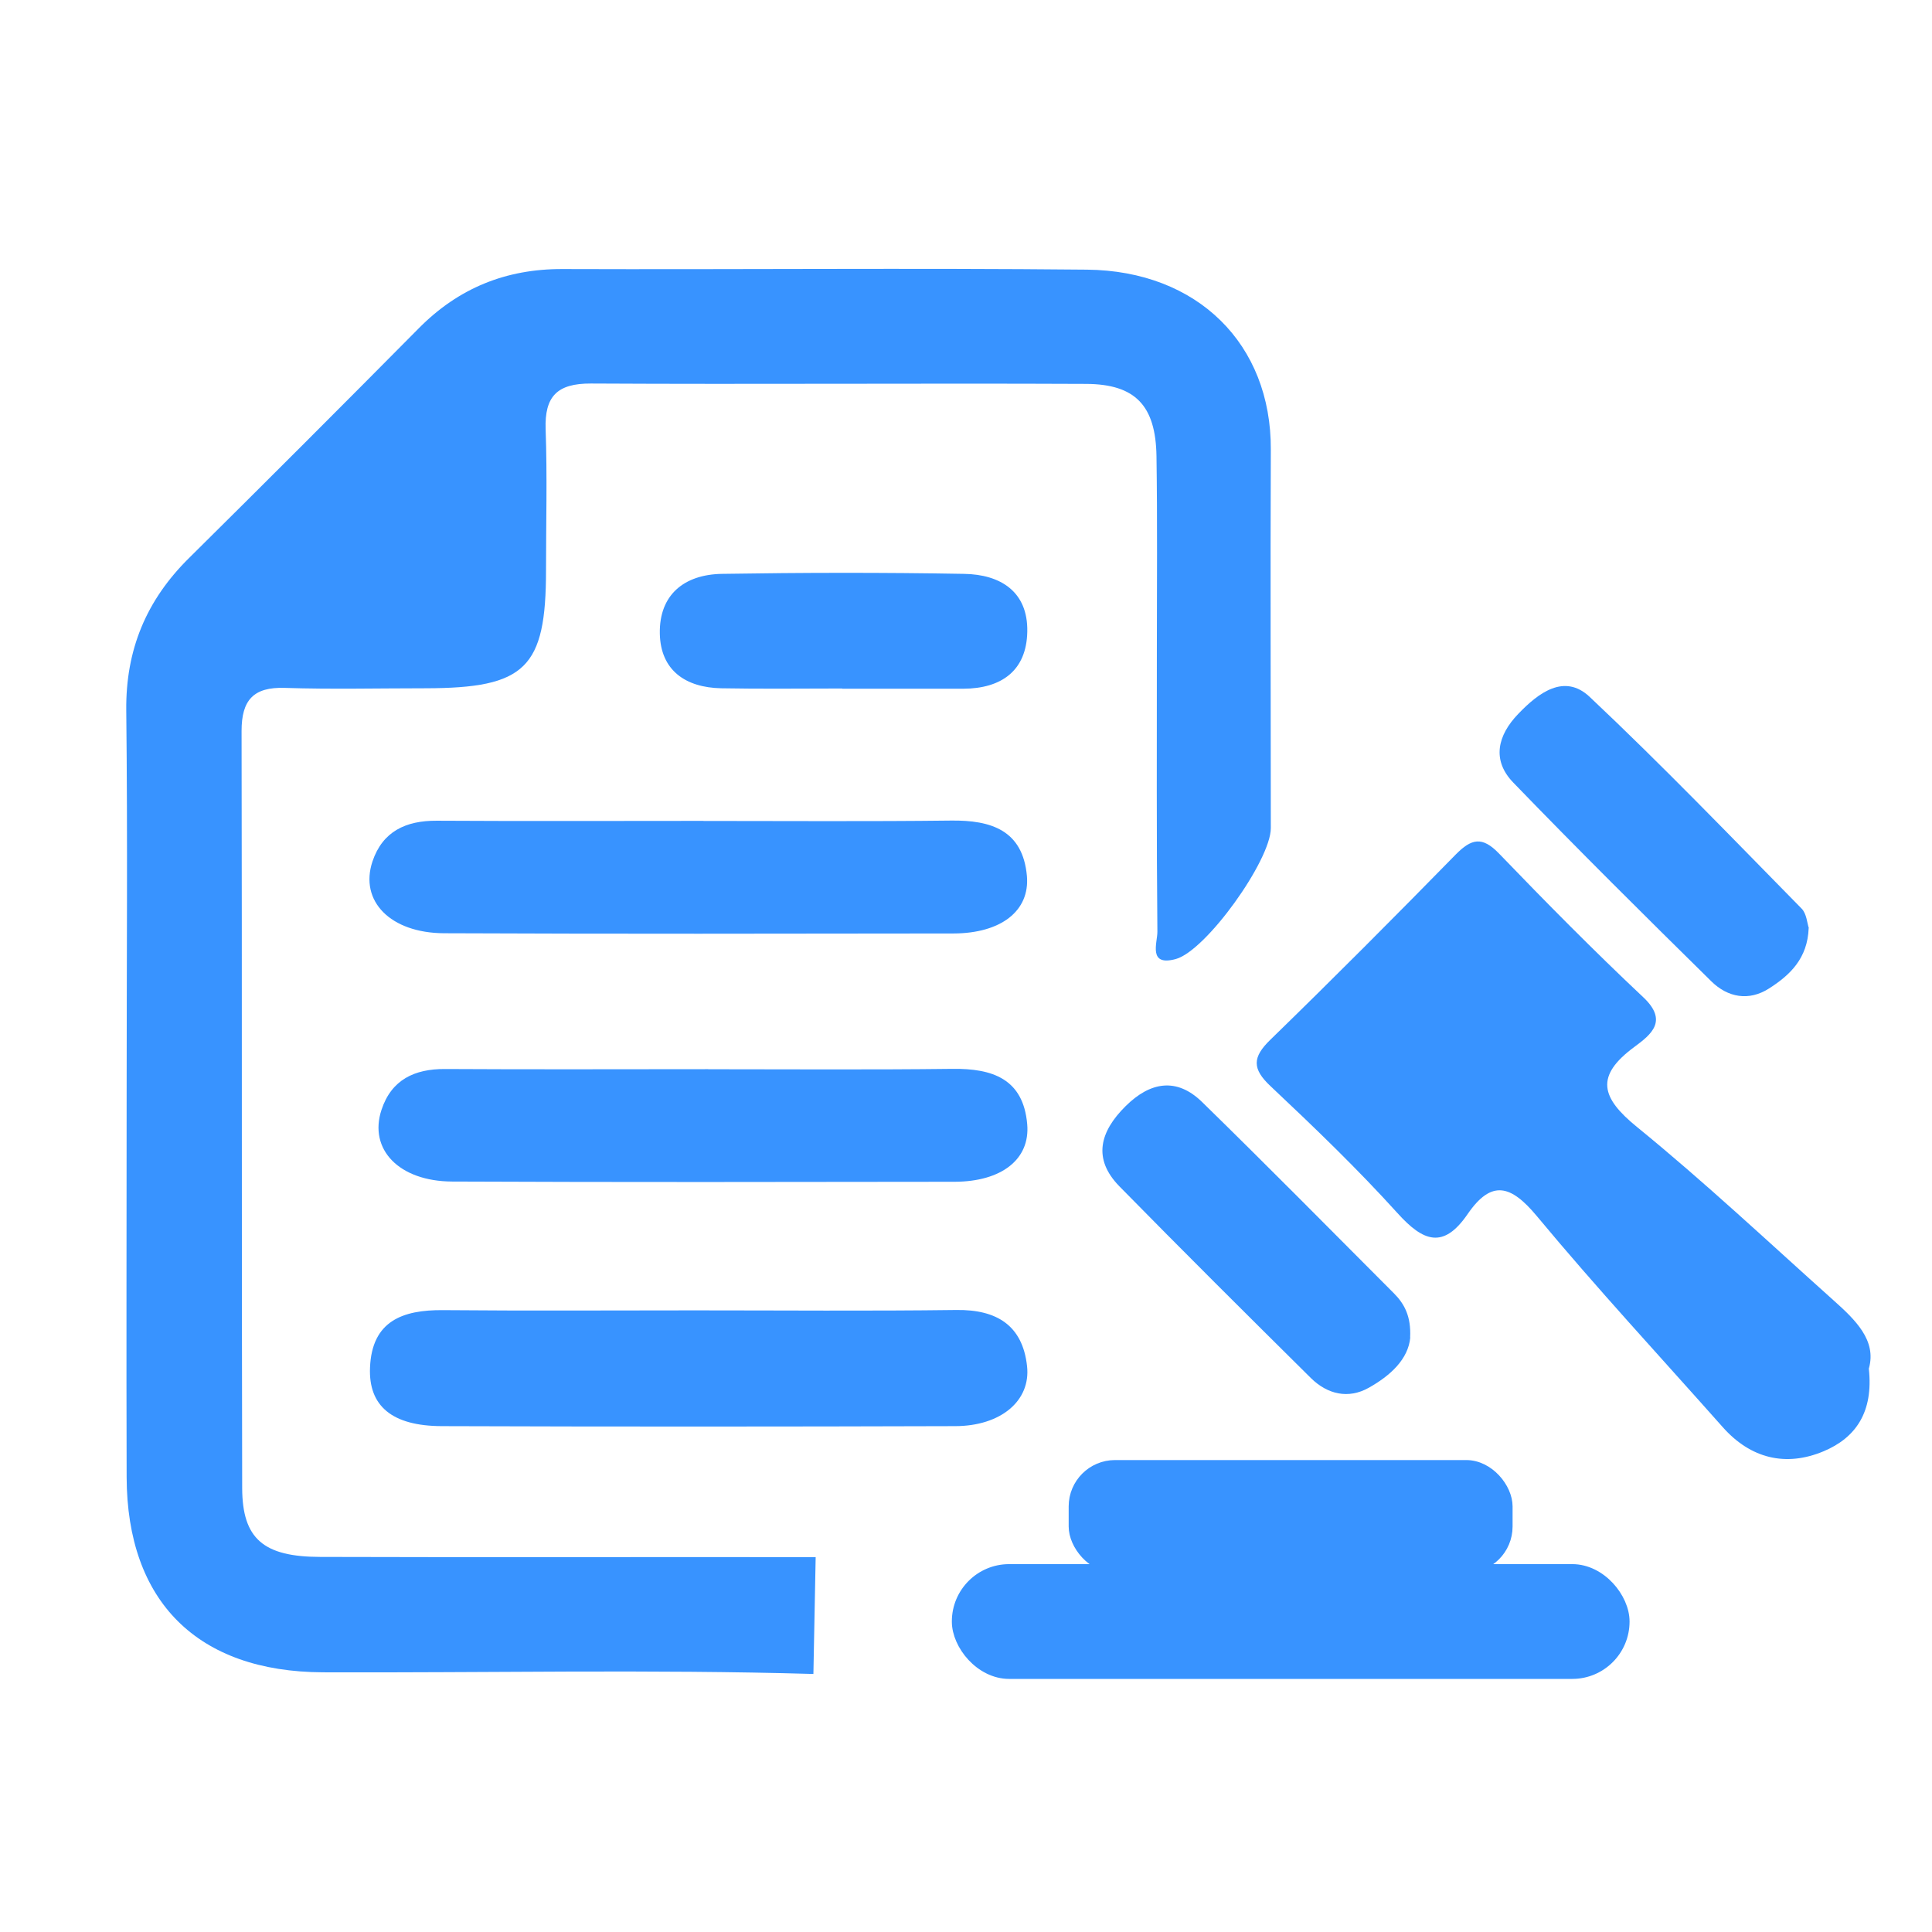 <?xml version="1.0" encoding="UTF-8"?>
<svg id="Layer_1" xmlns="http://www.w3.org/2000/svg" viewBox="0 0 256 256">
  <defs>
    <style>
      .cls-1 {
        stroke-width: 1.29px;
      }

      .cls-1, .cls-2, .cls-3 {
        fill: #3893ff;
      }

      .cls-1, .cls-3 {
        stroke: #3893ff;
        stroke-miterlimit: 10;
      }

      .cls-3 {
        stroke-width: 1.03px;
      }
    </style>
  </defs>
  <g id="Layer_1-2">
    <g>
      <path class="cls-2" d="M107.78,221.81c-21.64-.63-43.31-.14-64.99-.22-16.64-.07-25.96-9.38-26.01-25.86-.05-16.94,0-33.87,0-50.81s.14-33.87-.05-50.81c-.08-8.02,2.66-14.58,8.31-20.16,10.21-10.11,20.37-20.27,30.47-30.47,5.24-5.29,11.5-7.85,19.01-7.83,23.17.08,46.33-.15,69.5.08,14.69.15,24.44,9.89,24.37,23.84-.07,16.72,0,33.44,0,50.16,0,4.26-8.58,16.26-12.6,17.35-3.7,1-2.43-2.15-2.43-3.61-.12-12.43-.07-24.86-.07-37.29,0-8.58.08-17.15-.05-25.73-.1-6.68-2.78-9.55-9.31-9.58-21.88-.1-43.75.07-65.63-.05-4.46-.02-6.16,1.68-6,6.09.22,6.21.05,12.43.05,18.65,0,12.97-2.71,15.62-15.96,15.64-6.22,0-12.45.15-18.65-.05-4.17-.14-5.73,1.63-5.73,5.7.07,33.44,0,66.88.08,100.33.02,6.73,2.83,9.11,10.36,9.12,21.88.07,43.75,0,65.63.03"/>
      <path class="cls-2" d="M247.63,181.36c.63,5.77-1.75,9.16-5.99,10.94-5,2.1-9.67.98-13.38-3.21-8.24-9.29-16.69-18.4-24.62-27.95-3.43-4.12-6-4.88-9.17-.27-3.21,4.68-5.88,3.66-9.29-.12-5.31-5.87-11.04-11.38-16.81-16.81-2.48-2.32-2.44-3.85-.02-6.19,8.29-8.06,16.45-16.26,24.54-24.52,2.09-2.12,3.51-2.44,5.73-.14,6.24,6.48,12.57,12.89,19.11,19.04,3.36,3.15,1.05,4.95-1.15,6.58-5.26,3.87-4.46,6.73.34,10.63,8.95,7.29,17.4,15.23,26.01,22.94,2.92,2.61,5.75,5.32,4.71,9.04l-.02.02Z"/>
      <path class="cls-2" d="M92.07,173.63c11.55,0,23.11.1,34.66-.05,5.34-.07,8.77,2.04,9.36,7.44.51,4.61-3.51,7.94-9.51,7.95-22.67.07-45.36.08-68.04,0-6.58-.02-9.73-2.66-9.51-7.77.25-6.14,4.29-7.65,9.68-7.6,11.12.1,22.25.03,33.37.03h0l-.02-.02Z"/>
      <path class="cls-2" d="M93.23,108.78c10.92,0,21.86.08,32.78-.05,5.34-.07,9.51,1.29,10.06,7.33.41,4.66-3.46,7.61-9.72,7.63-22.5.03-44.99.07-67.5-.03-7.12-.03-11.24-4.26-9.5-9.5,1.34-4,4.43-5.43,8.51-5.41,11.79.07,23.57.02,35.36.02v.02Z"/>
      <path class="cls-2" d="M93.85,141.68c10.79,0,21.57.08,32.34-.05,5.27-.07,9.4,1.29,9.92,7.33.41,4.66-3.41,7.61-9.6,7.63-22.2.03-44.4.07-66.6-.03-7.04-.03-11.09-4.26-9.36-9.5,1.32-4,4.38-5.43,8.41-5.41,11.63.07,23.25.02,34.88.02v.02Z"/>
      <path class="cls-2" d="M239.66,122.97c-.15,4.05-2.49,6.24-5.24,8-2.7,1.73-5.49,1.19-7.65-.93-8.84-8.7-17.64-17.43-26.25-26.34-2.88-2.97-2.09-6.26.66-9.11,2.68-2.8,6.11-5.39,9.45-2.26,9.63,9.07,18.81,18.62,28.1,28.07.66.68.73,1.95.95,2.58l-.02-.02Z"/>
      <path class="cls-2" d="M186.87,177.22c-.27,2.9-2.66,5.07-5.49,6.66-2.71,1.53-5.48.88-7.67-1.27-8.51-8.43-16.99-16.86-25.37-25.4-3.61-3.68-2.58-7.28.8-10.63,3.26-3.24,6.77-3.85,10.14-.56,8.56,8.36,16.98,16.89,25.42,25.35,1.41,1.41,2.29,3.09,2.15,5.85h.02Z"/>
      <path class="cls-2" d="M111.59,91.23c-5.34,0-10.7.07-16.04-.03-4.7-.1-8.02-2.36-8.12-7.24-.1-5.16,3.24-7.83,8.21-7.92,10.7-.17,21.4-.19,32.09,0,4.82.07,8.5,2.34,8.39,7.67-.1,5.17-3.43,7.53-8.48,7.55h-16.04v-.02Z"/>
      <rect class="cls-1" x="126.77" y="207.9" width="88.51" height="13.92" rx="6.95" ry="6.95"/>
      <rect class="cls-3" x="142.12" y="193.98" width="57.79" height="13.92" rx="5.63" ry="5.63"/>
    </g>
  </g>
</svg>